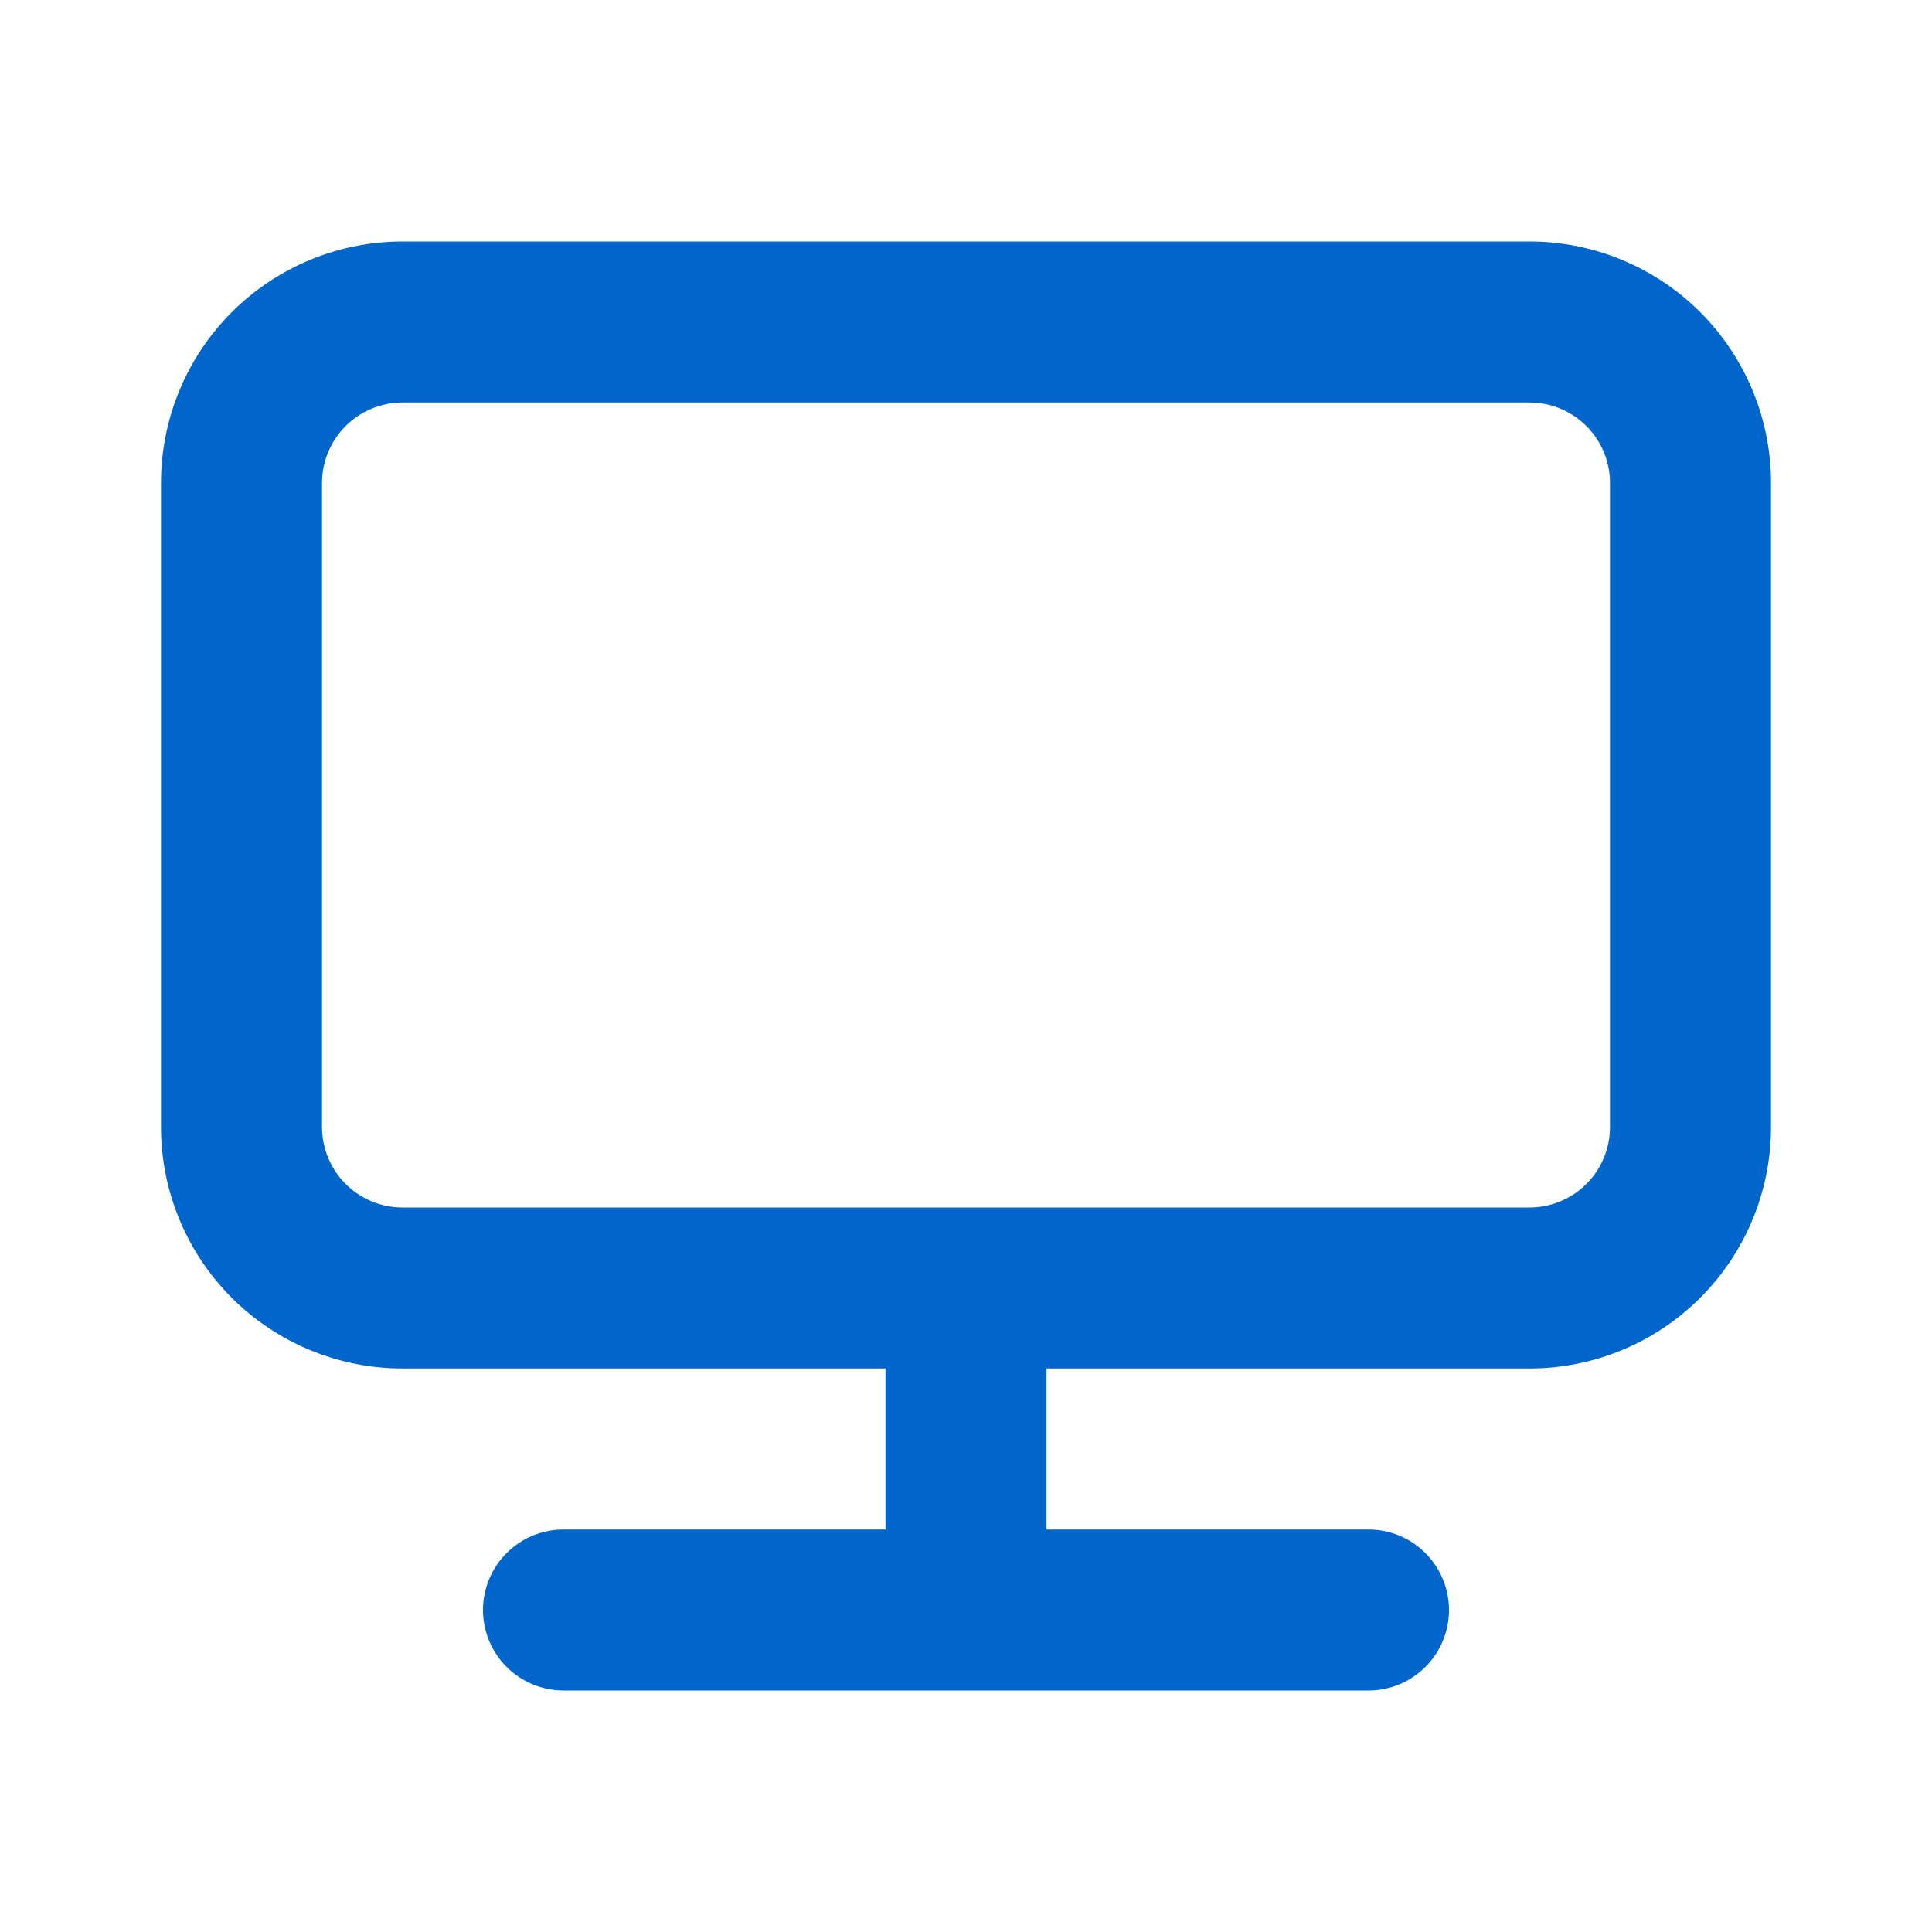 <svg width="48" height="48" viewBox="0 0 48 48" fill="none" xmlns="http://www.w3.org/2000/svg">
<g clip-path="url(#clip0_13422_16622)">
<path d="M38 6H10C8.409 6 6.883 6.632 5.757 7.757C4.632 8.883 4 10.409 4 12V28C4 29.591 4.632 31.117 5.757 32.243C6.883 33.368 8.409 34 10 34H22V38H14C13.47 38 12.961 38.211 12.586 38.586C12.211 38.961 12 39.47 12 40C12 40.53 12.211 41.039 12.586 41.414C12.961 41.789 13.47 42 14 42H34C34.53 42 35.039 41.789 35.414 41.414C35.789 41.039 36 40.53 36 40C36 39.47 35.789 38.961 35.414 38.586C35.039 38.211 34.53 38 34 38H26V34H38C39.591 34 41.117 33.368 42.243 32.243C43.368 31.117 44 29.591 44 28V12C44 10.409 43.368 8.883 42.243 7.757C41.117 6.632 39.591 6 38 6ZM40 28C40 28.53 39.789 29.039 39.414 29.414C39.039 29.789 38.53 30 38 30H10C9.47 30 8.961 29.789 8.586 29.414C8.211 29.039 8 28.53 8 28V12C8 11.47 8.211 10.961 8.586 10.586C8.961 10.211 9.47 10 10 10H38C38.53 10 39.039 10.211 39.414 10.586C39.789 10.961 40 11.47 40 12V28Z" fill="#0066CC"/>
</g>
<defs>
<clipPath id="clip0_13422_16622">
<rect width="48" height="48" fill="white"/>
</clipPath>
</defs>
</svg>
